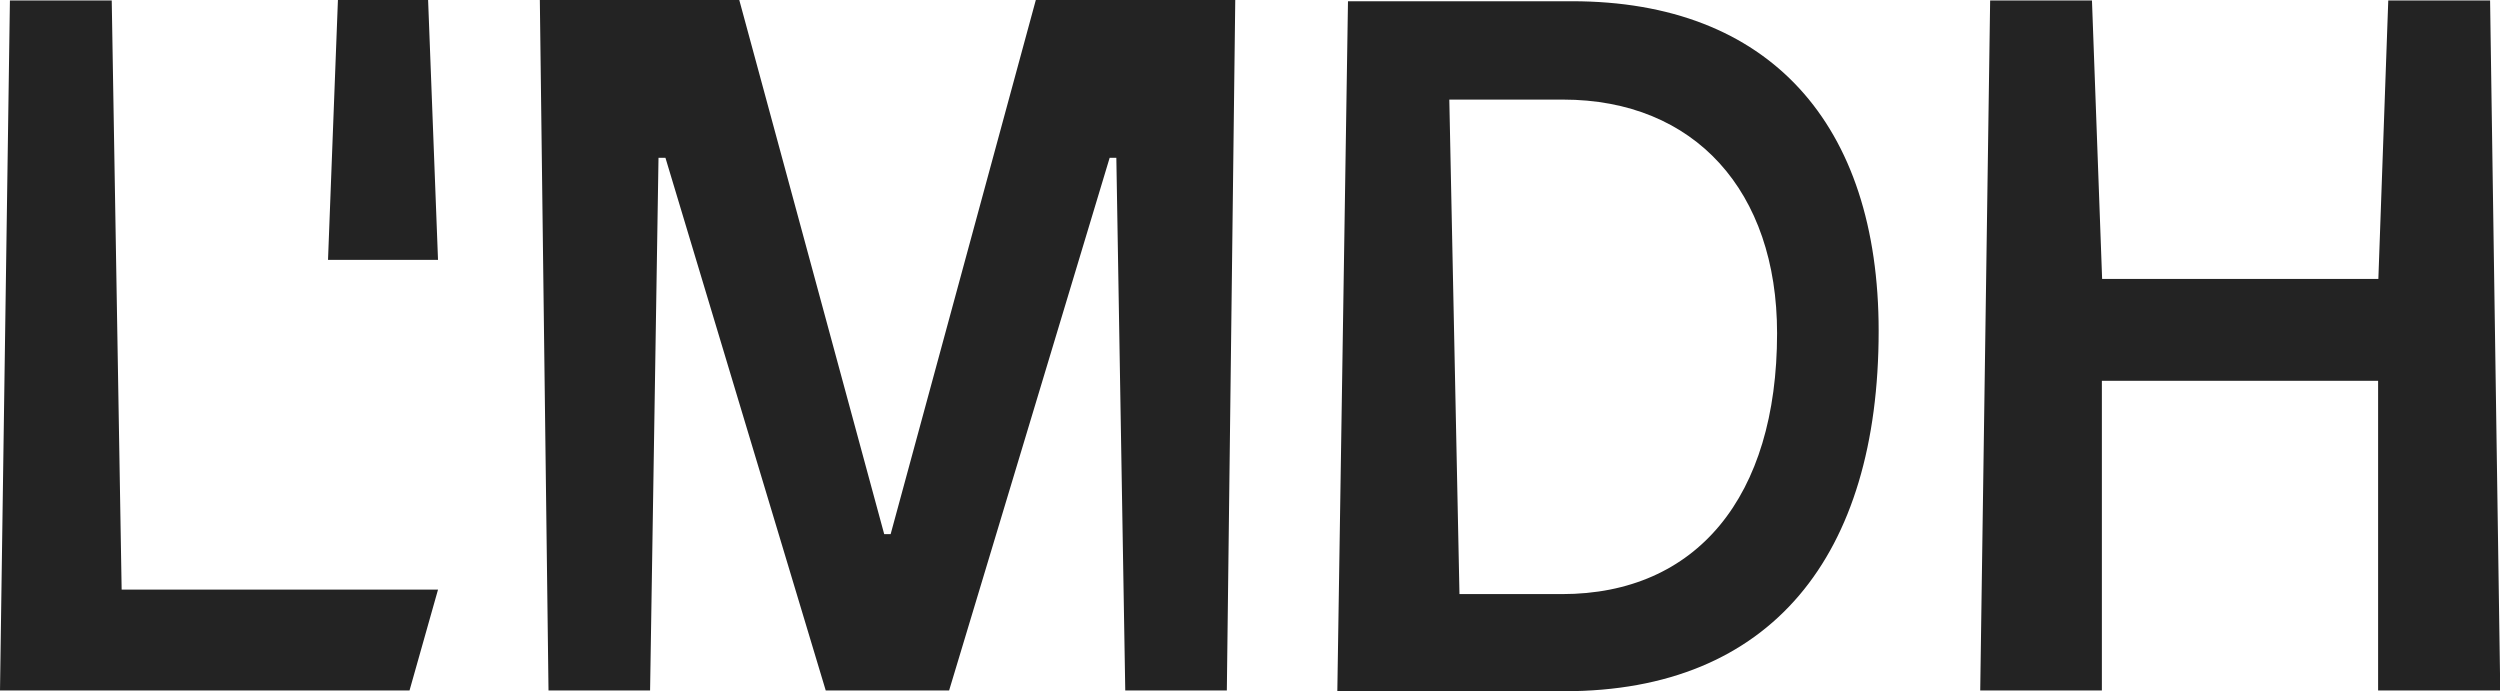 <svg xml:space="preserve" style="enable-background:new 0 0 1009.1 279;" viewBox="0 0 1009.1 279" y="0px" x="0px" xmlns:xlink="http://www.w3.org/1999/xlink" xmlns="http://www.w3.org/2000/svg" id="Layer_1" version="1.1">
<style type="text/css">
	.st0{fill:#232323;}
</style>
<g>
	<path d="M544.1,0.5h90.4c79.7,0,123.8,49.5,123.8,133.1c0,90.7-43.3,145.4-126.8,145.4h-91.7L544.1,0.5z M589.1,239.8
		h41.4c54.2,0,86.8-39.1,86.8-105.3c0-57.3-33.2-94.3-86.4-94.3H585L589.1,239.8z" class="st0"></path>
	<polygon points="172.8,0 136.4,0 132.4,104.9 176.8,104.9" class="st0"></polygon>
	<polygon points="498.6,0 495.2,278.7 454.2,278.7 450.6,63.7 447.9,63.7 383.1,278.7 333.3,278.7 268.6,63.7 
		265.8,63.7 262.4,278.7 221.4,278.7 217.9,0 298.4,0 356.9,215.6 359.5,215.6 418.1,0" class="st0"></polygon>
	<path d="M4,0.2h41.1L49.1,238h127.7l-11.5,40.7H0L4,0.2z" class="st0"></path>
	<path d="M803.3,0.2h41.1l4.1,112.4h111.5L964,0.2h41.1l4.1,278.5h-49.3v-125H848.4v125h-49.1L803.3,0.2z" class="st0"></path>
</g>
</svg>
